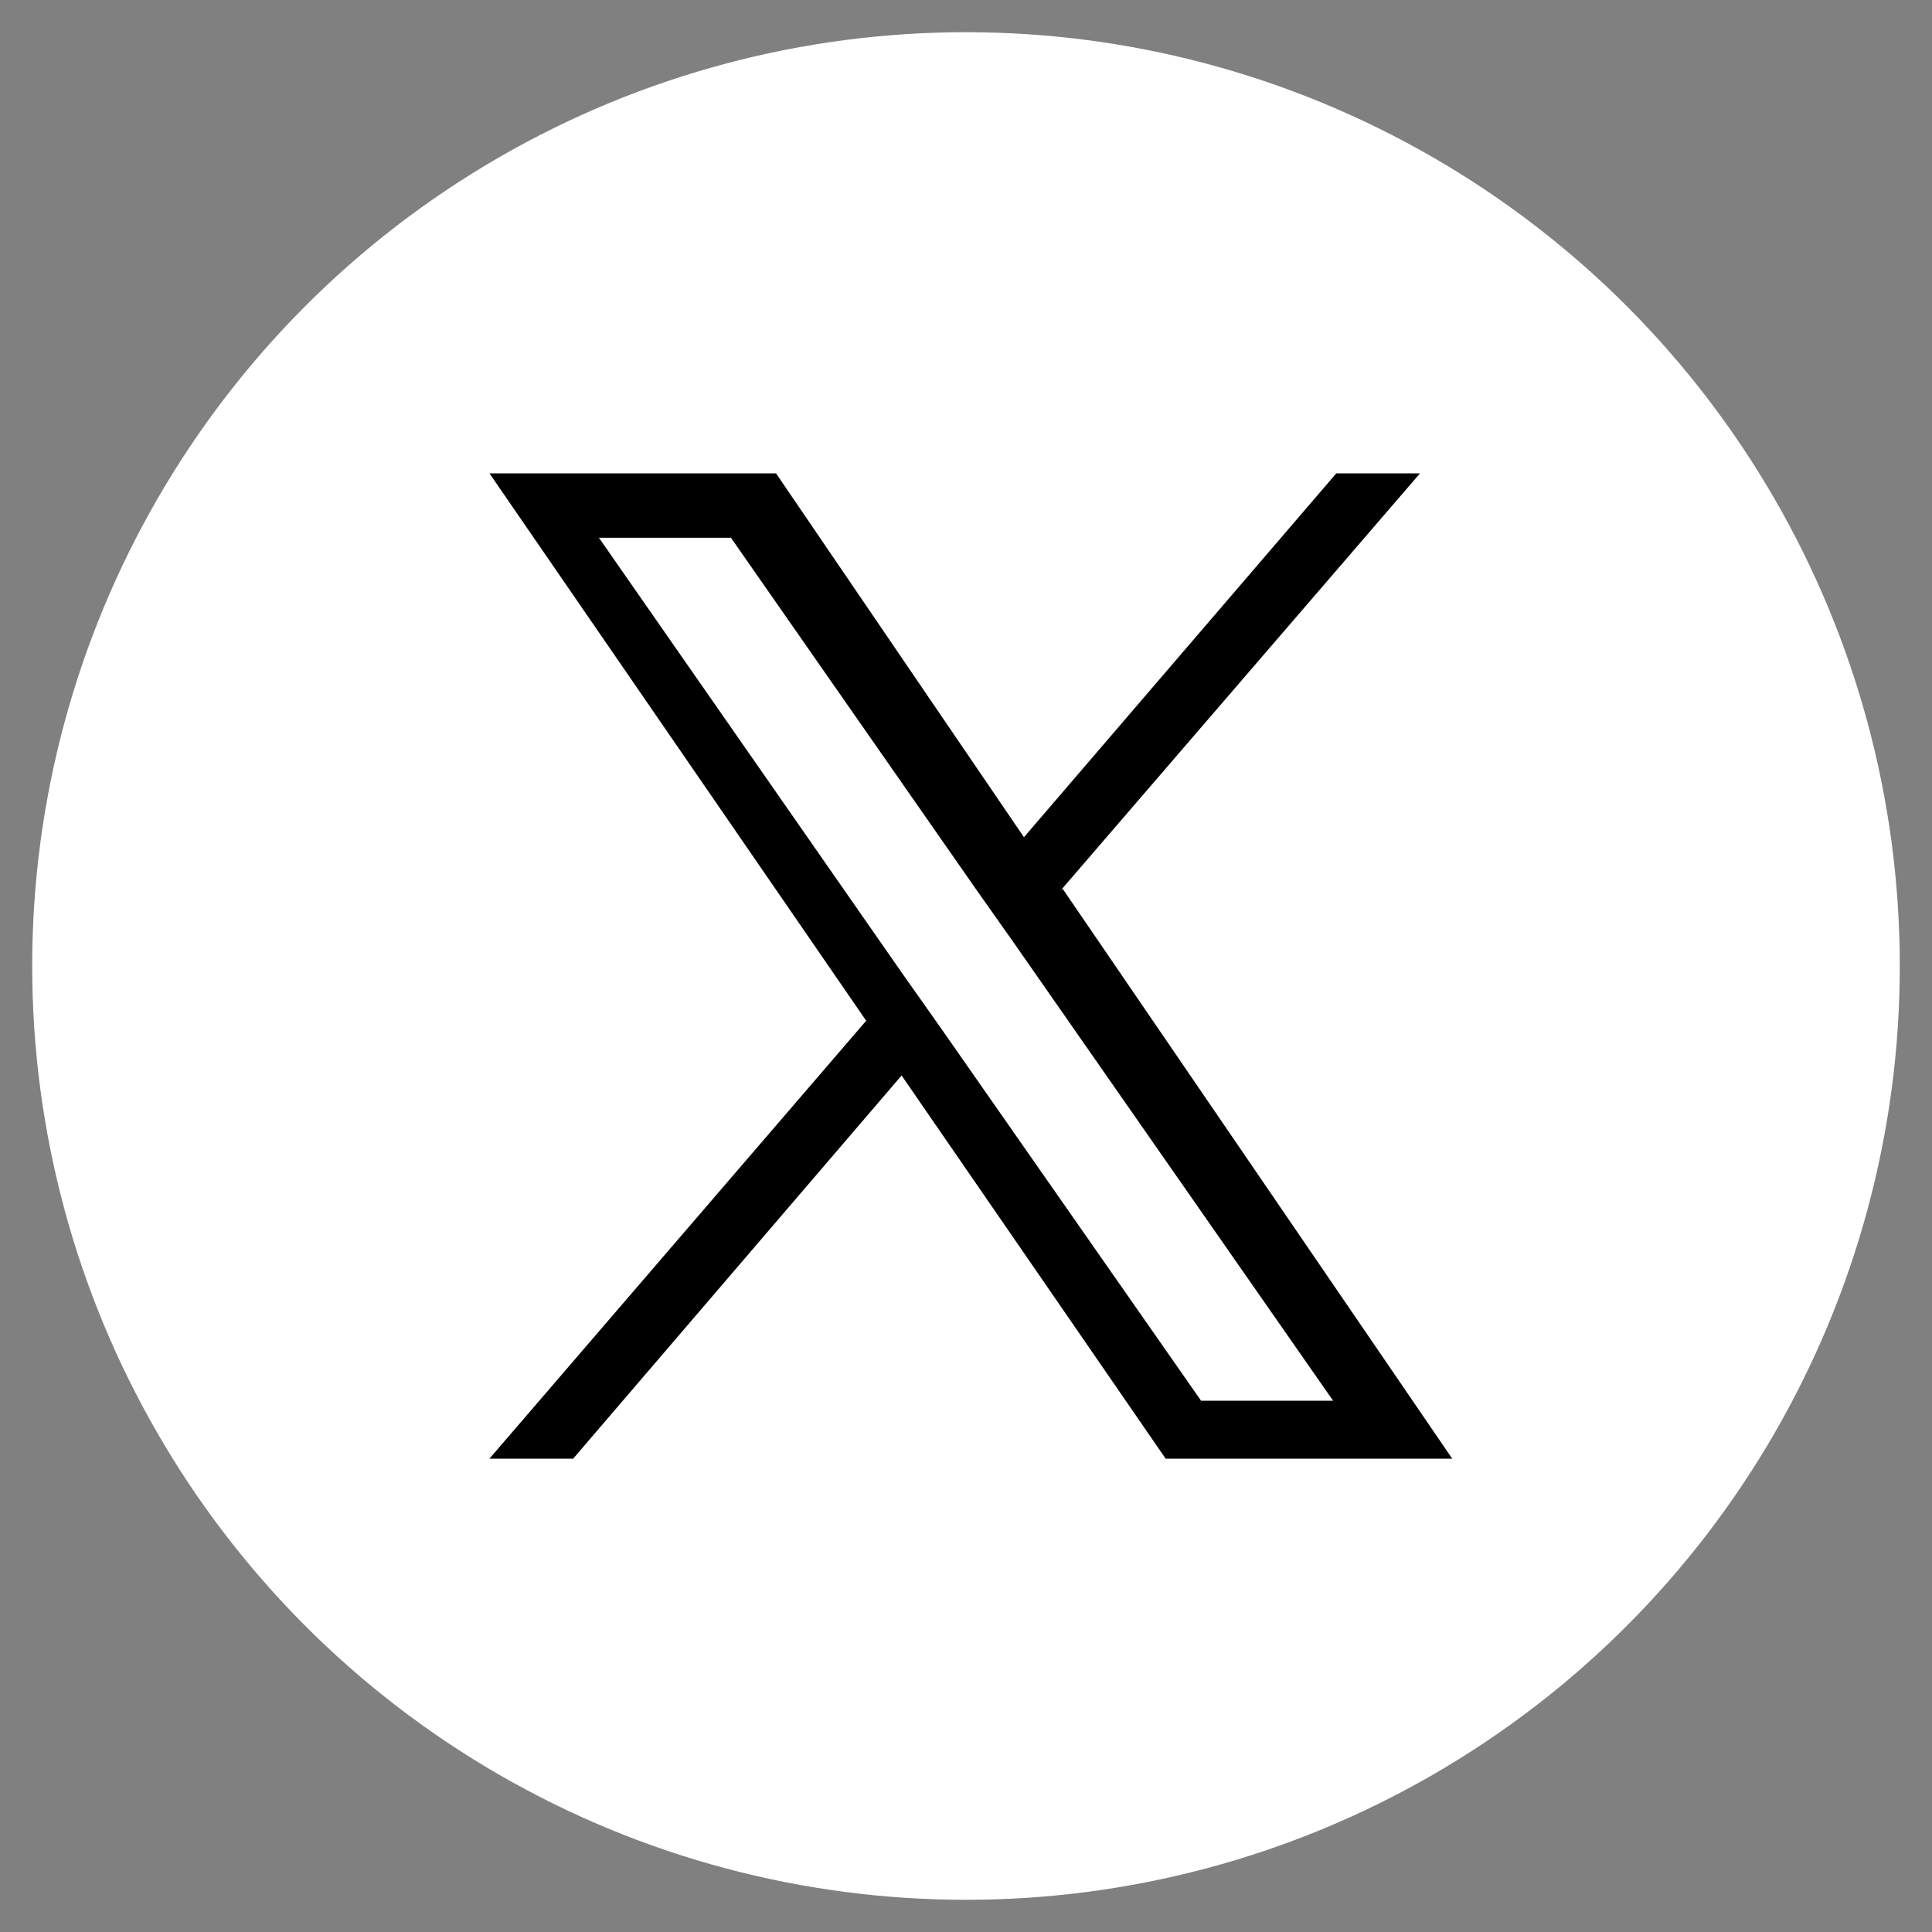 <?xml version="1.0" encoding="UTF-8"?>
<svg xmlns="http://www.w3.org/2000/svg" width="60" height="60" version="1.1" viewBox="0 0 60 60">
  <rect x="0" y="0" width="60" height="60" fill="#808080" stroke="none"/>
  <defs>
    <style>
      .cls-1 {
        fill: none;
      }

      .cls-2 {
        fill: #fff;
      }
    </style>
  </defs>
  <!-- Generator: Adobe Illustrator 28.7.5, SVG Export Plug-In . SVG Version: 1.2.0 Build 176)  -->
  <g>
    <g id="_レイヤー_1" data-name="レイヤー_1">
      <circle class="cls-2" cx="30" cy="30" r="29"/>
      <rect class="cls-1" x="1" y="1" width="58" height="58"/>
      <path d="M32.9,27.7l11.2-13h-2.6l-9.7,11.3-7.7-11.3h-8.9l11.7,17-11.7,13.6h2.6l10.2-11.9,8.2,11.9h8.9l-12.1-17.7h0ZM29.2,31.9l-1.2-1.7-9.4-13.5h4.1l7.6,10.9,1.2,1.7,9.9,14.2h-4.1l-8.1-11.6h0Z"/>
    </g>
  </g>
</svg>